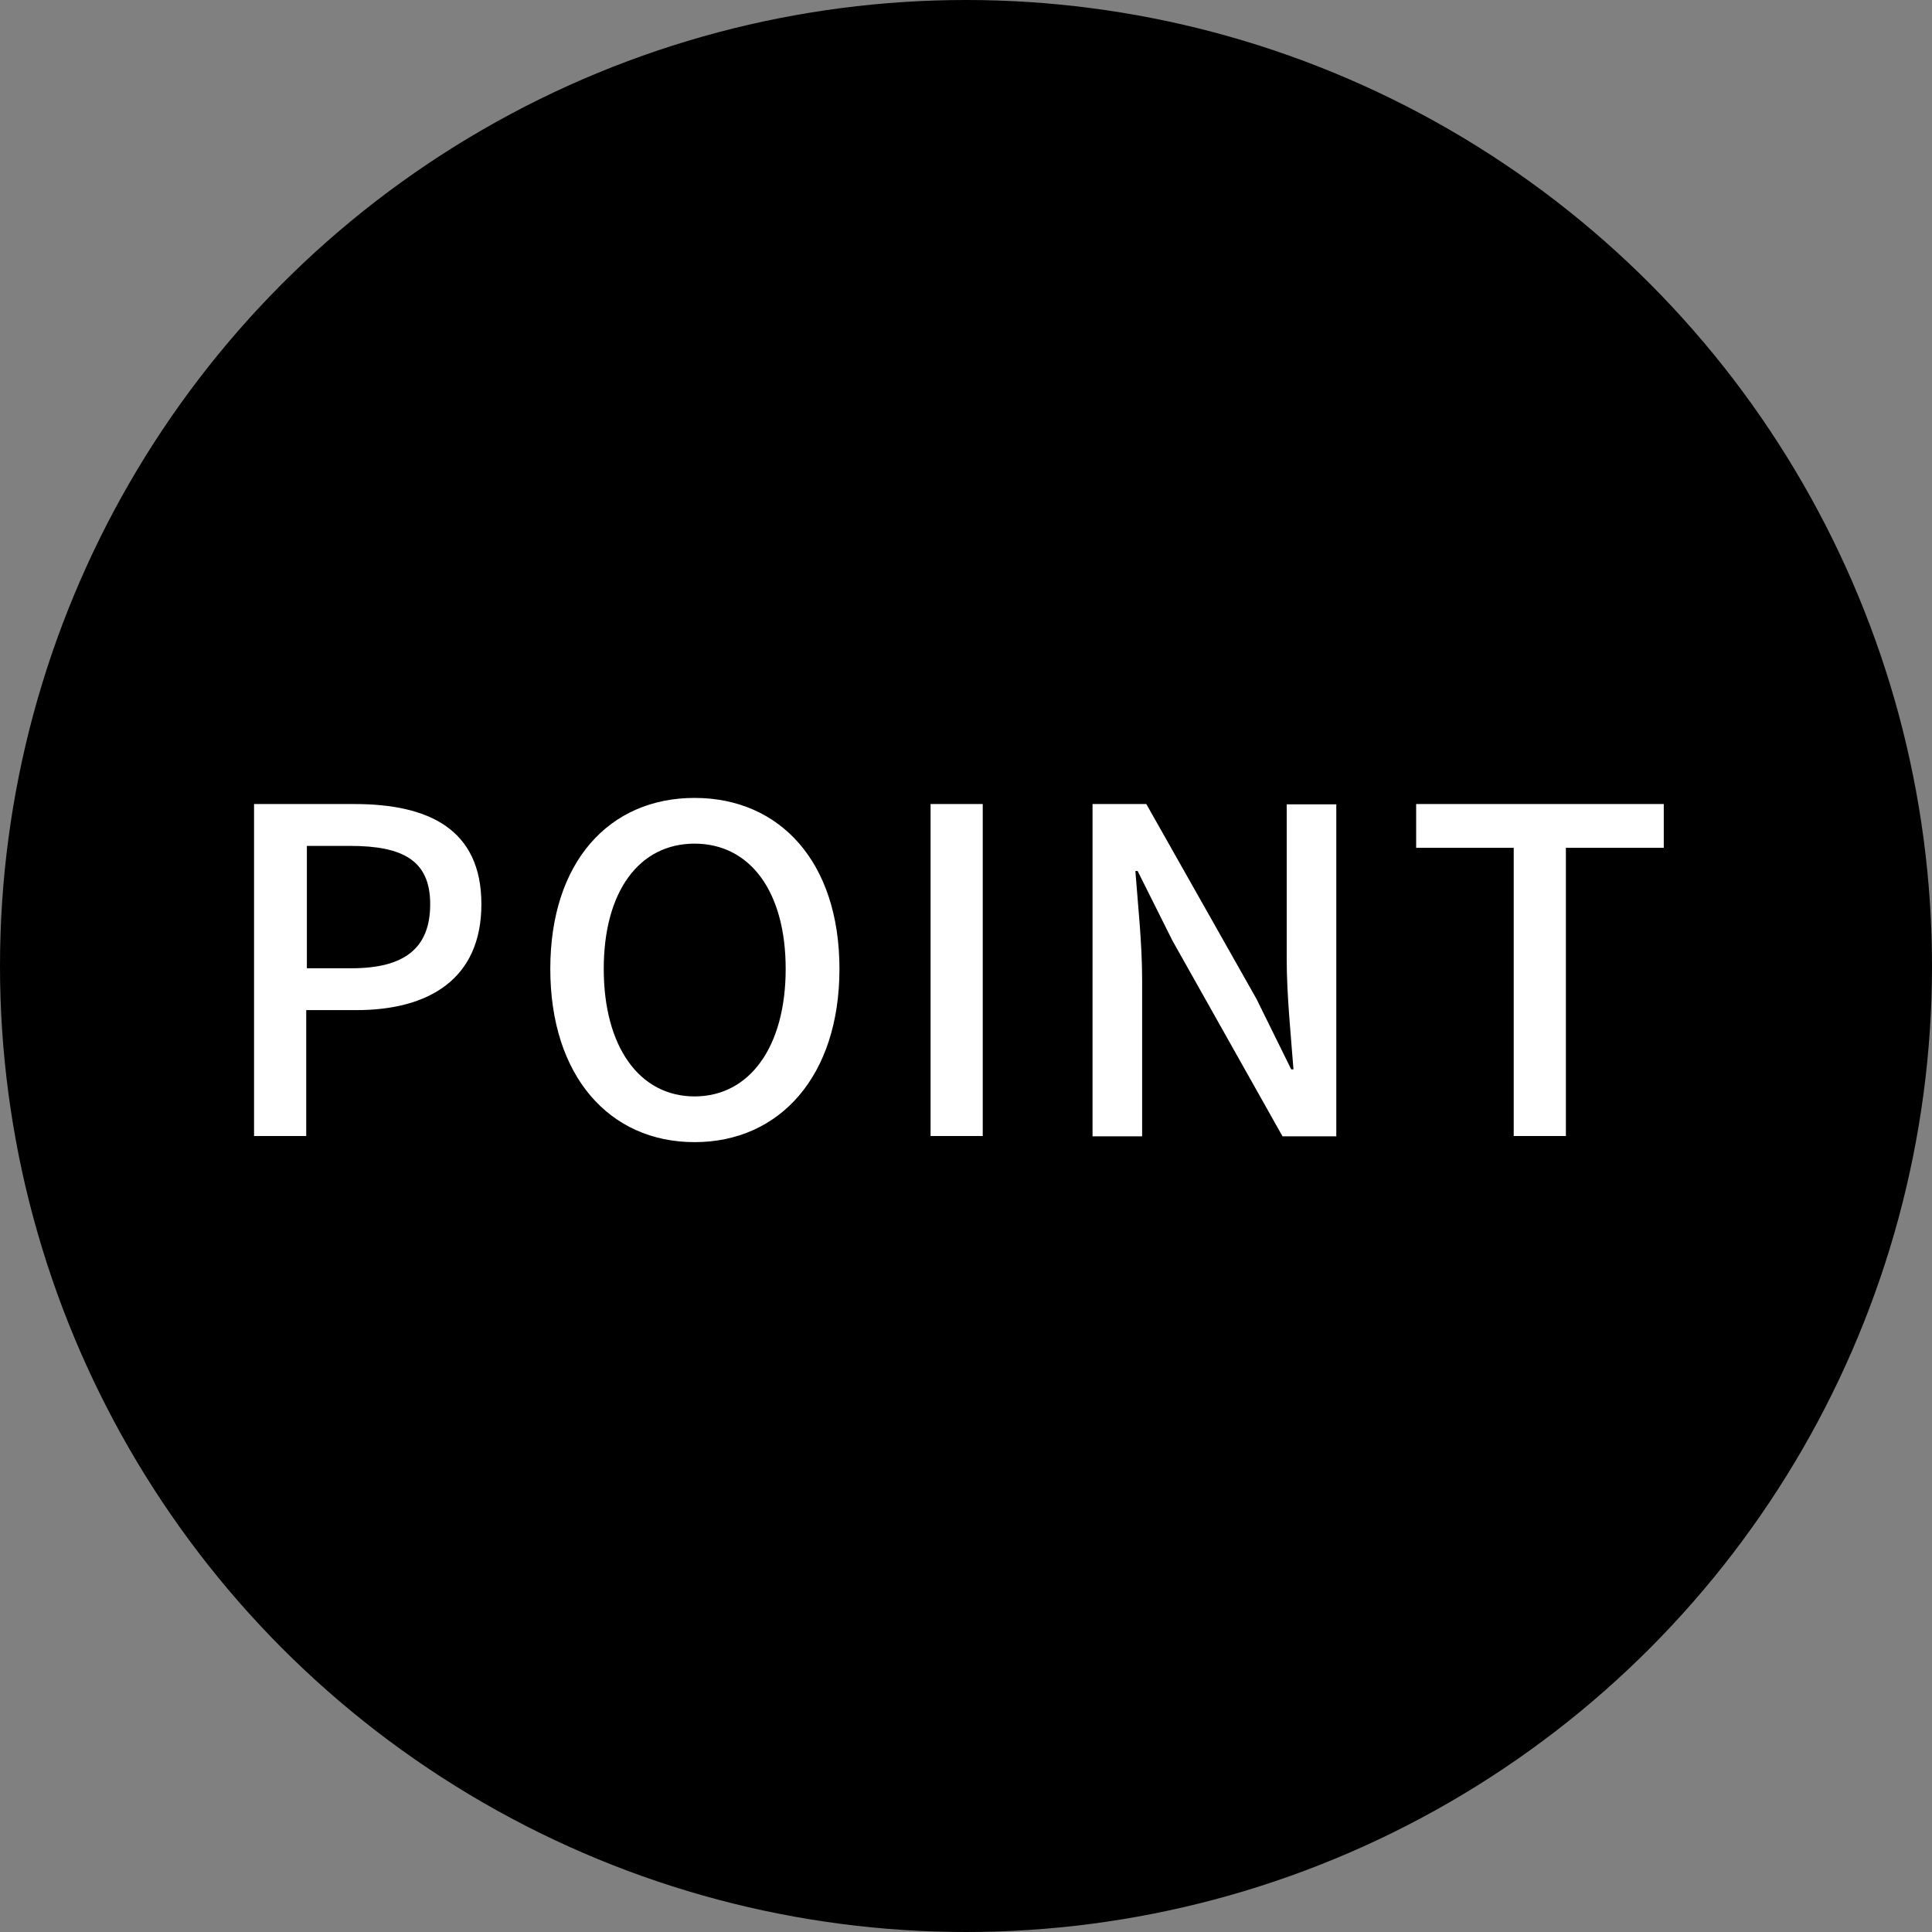 <svg data-name="レイヤー 2" xmlns="http://www.w3.org/2000/svg" width="60" height="60" viewBox="0 0 60 60"><rect x="0" y="0" width="60" height="60" fill="#808080" stroke="none"/><g data-name="design"><circle cx="30" cy="30" r="30"/><path d="M7.89 24.97h3.12c2.3 0 3.94.78 3.94 3.11s-1.64 3.29-3.88 3.29H9.51v3.91H7.89V24.97zm3.03 5.1c1.65 0 2.44-.63 2.44-1.99s-.85-1.81-2.49-1.81H9.53v3.8h1.4zm6.17.02c0-3.32 1.83-5.31 4.48-5.31s4.5 1.99 4.5 5.31-1.85 5.38-4.5 5.38-4.48-2.06-4.48-5.38zm7.31 0c0-2.42-1.12-3.89-2.83-3.89s-2.82 1.47-2.82 3.89 1.11 3.96 2.82 3.96 2.83-1.54 2.83-3.96zm4.5-5.12h1.62v10.31H28.9V24.97zm5.03 0h1.67l3.42 6.05 1.08 2.19h.07c-.08-1.06-.21-2.31-.21-3.43v-4.8h1.54v10.31h-1.67l-3.42-6.08-1.08-2.16h-.07c.08 1.06.21 2.25.21 3.38v4.86h-1.54V24.98zm13.08 1.36h-3.03v-1.36h7.69v1.36h-3.04v8.95h-1.62v-8.95z" fill="#fff"/></g></svg>